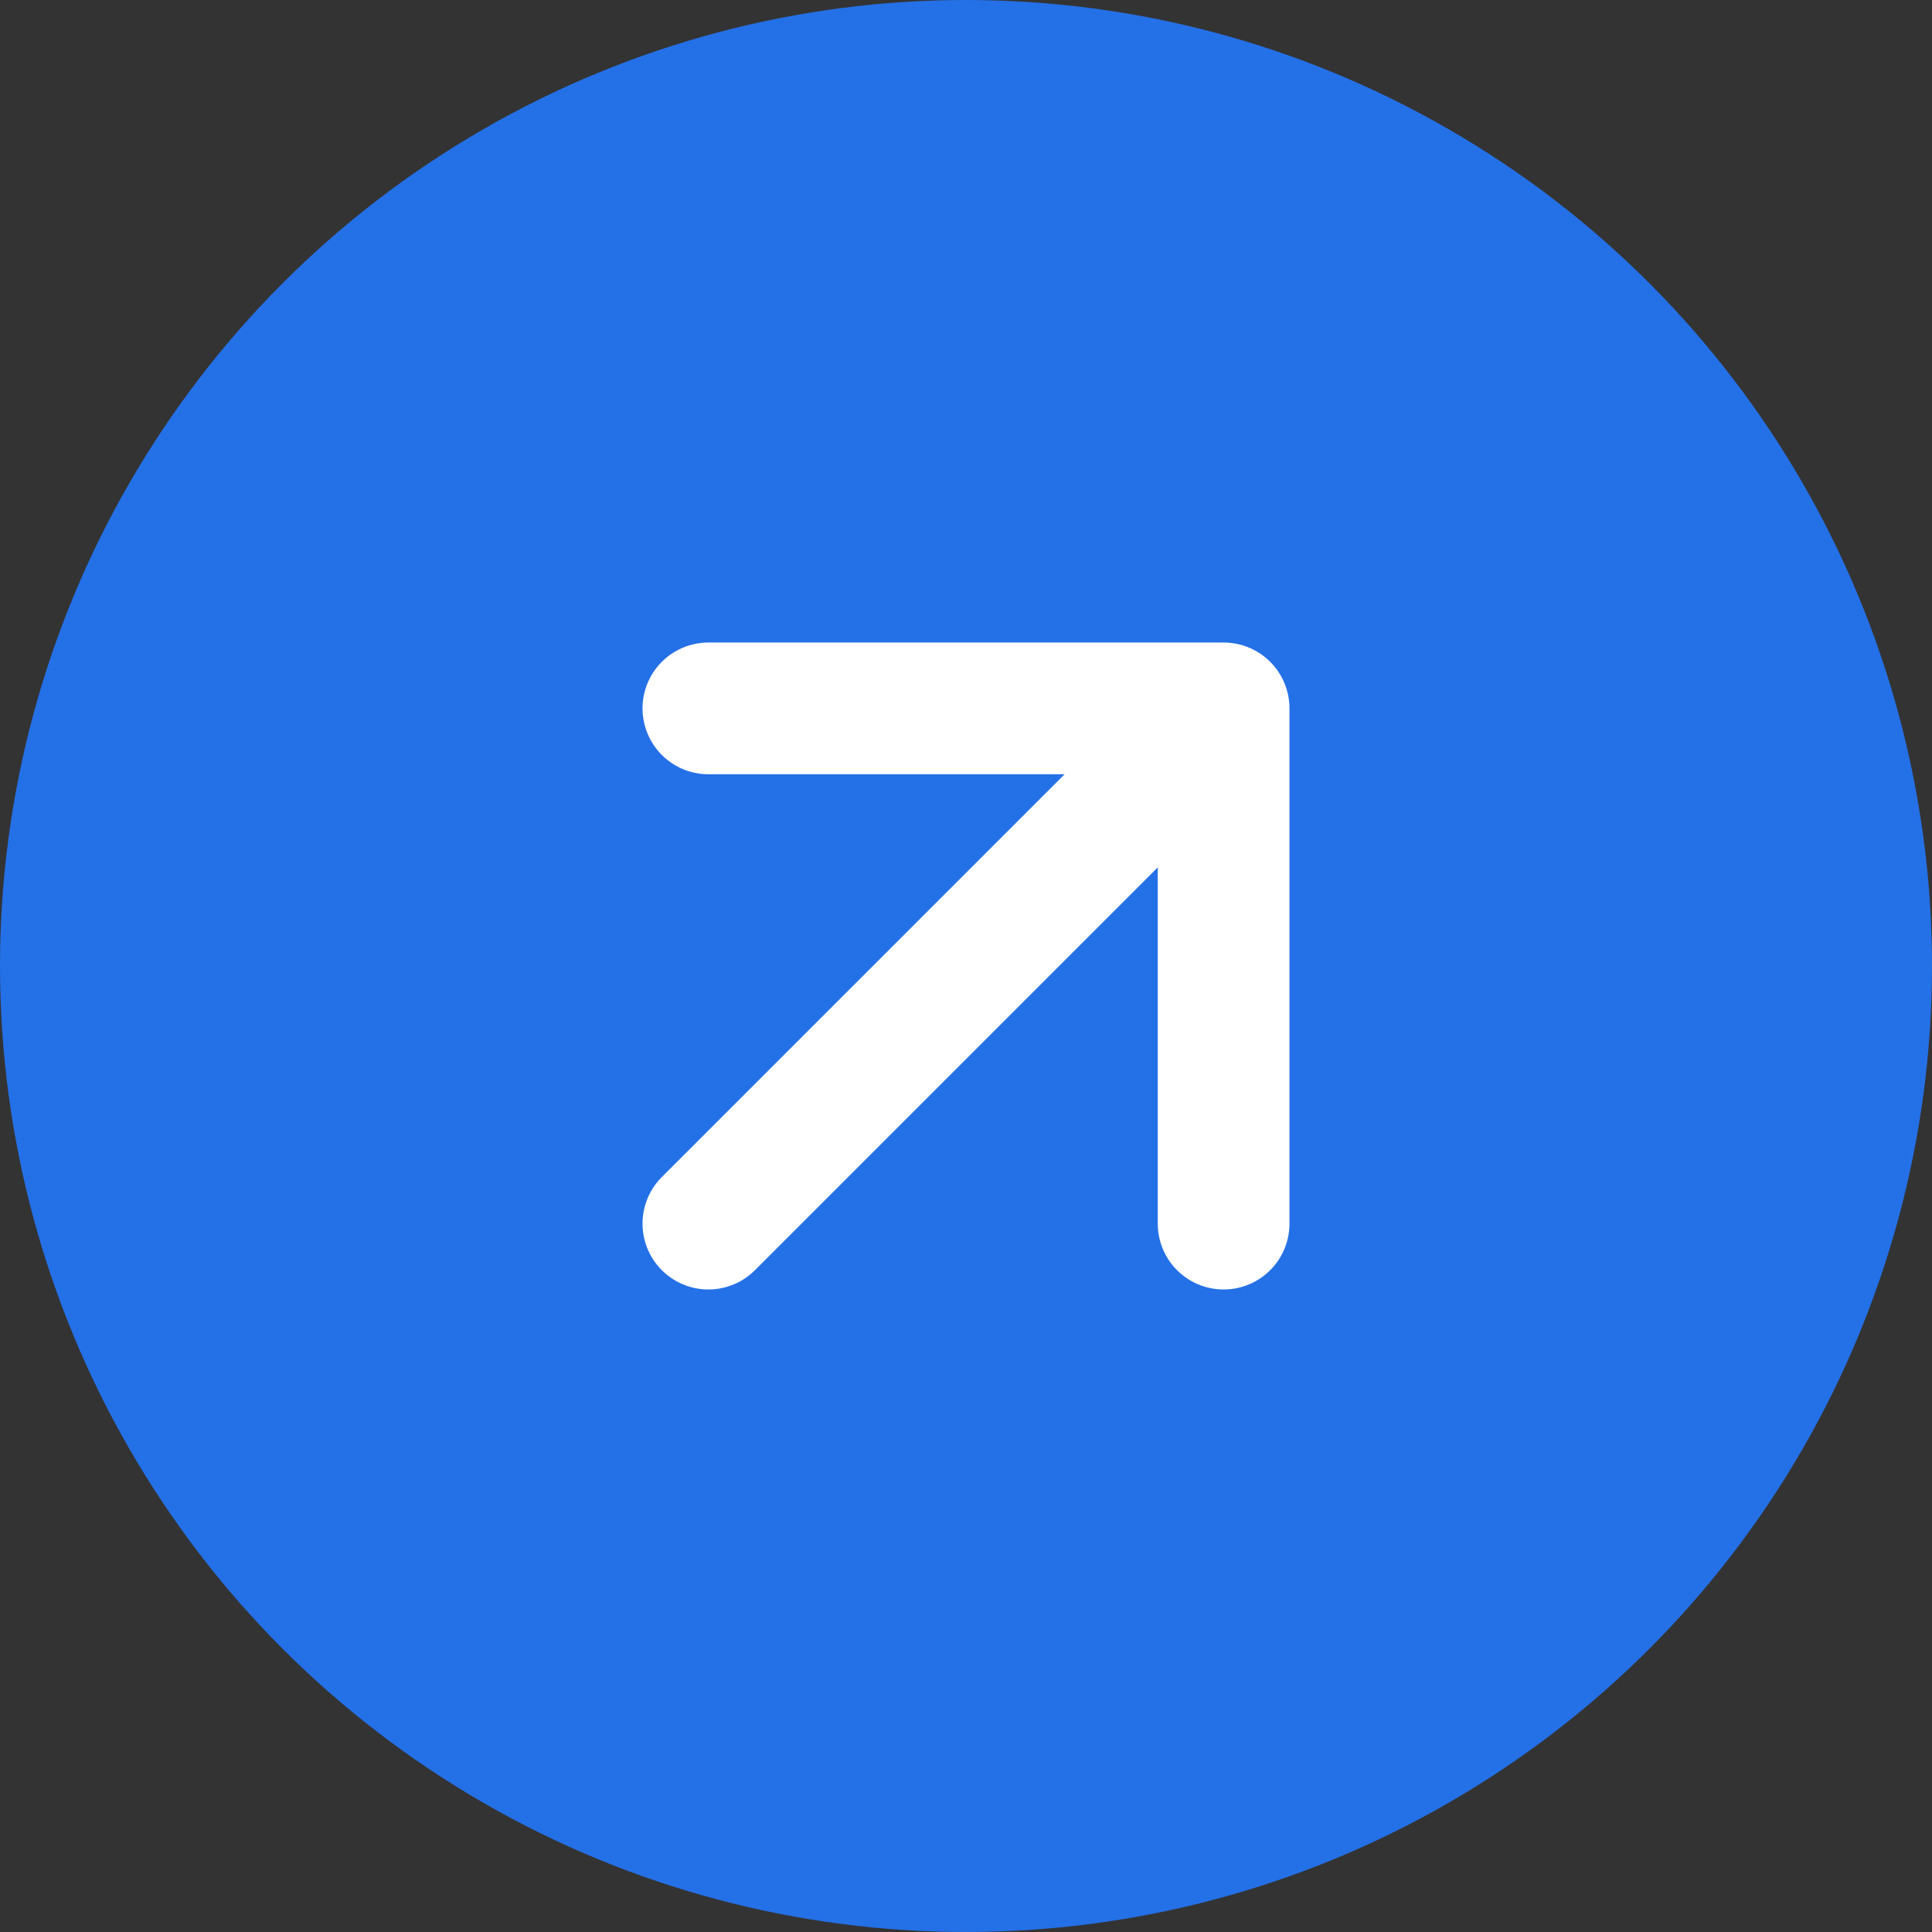 <svg xmlns="http://www.w3.org/2000/svg" width="44" height="44" viewBox="0 0 44 44" fill="none"><rect x="0" y="0" width="44" height="44" fill="#333333" stroke="none"/><circle cx="22" cy="22" r="22" fill="#2470E7"></circle><path d="M16.133 27.867L27.867 16.133M27.867 16.133H16.133M27.867 16.133V27.867" stroke="white" stroke-width="3" stroke-linecap="round" stroke-linejoin="round"></path></svg>